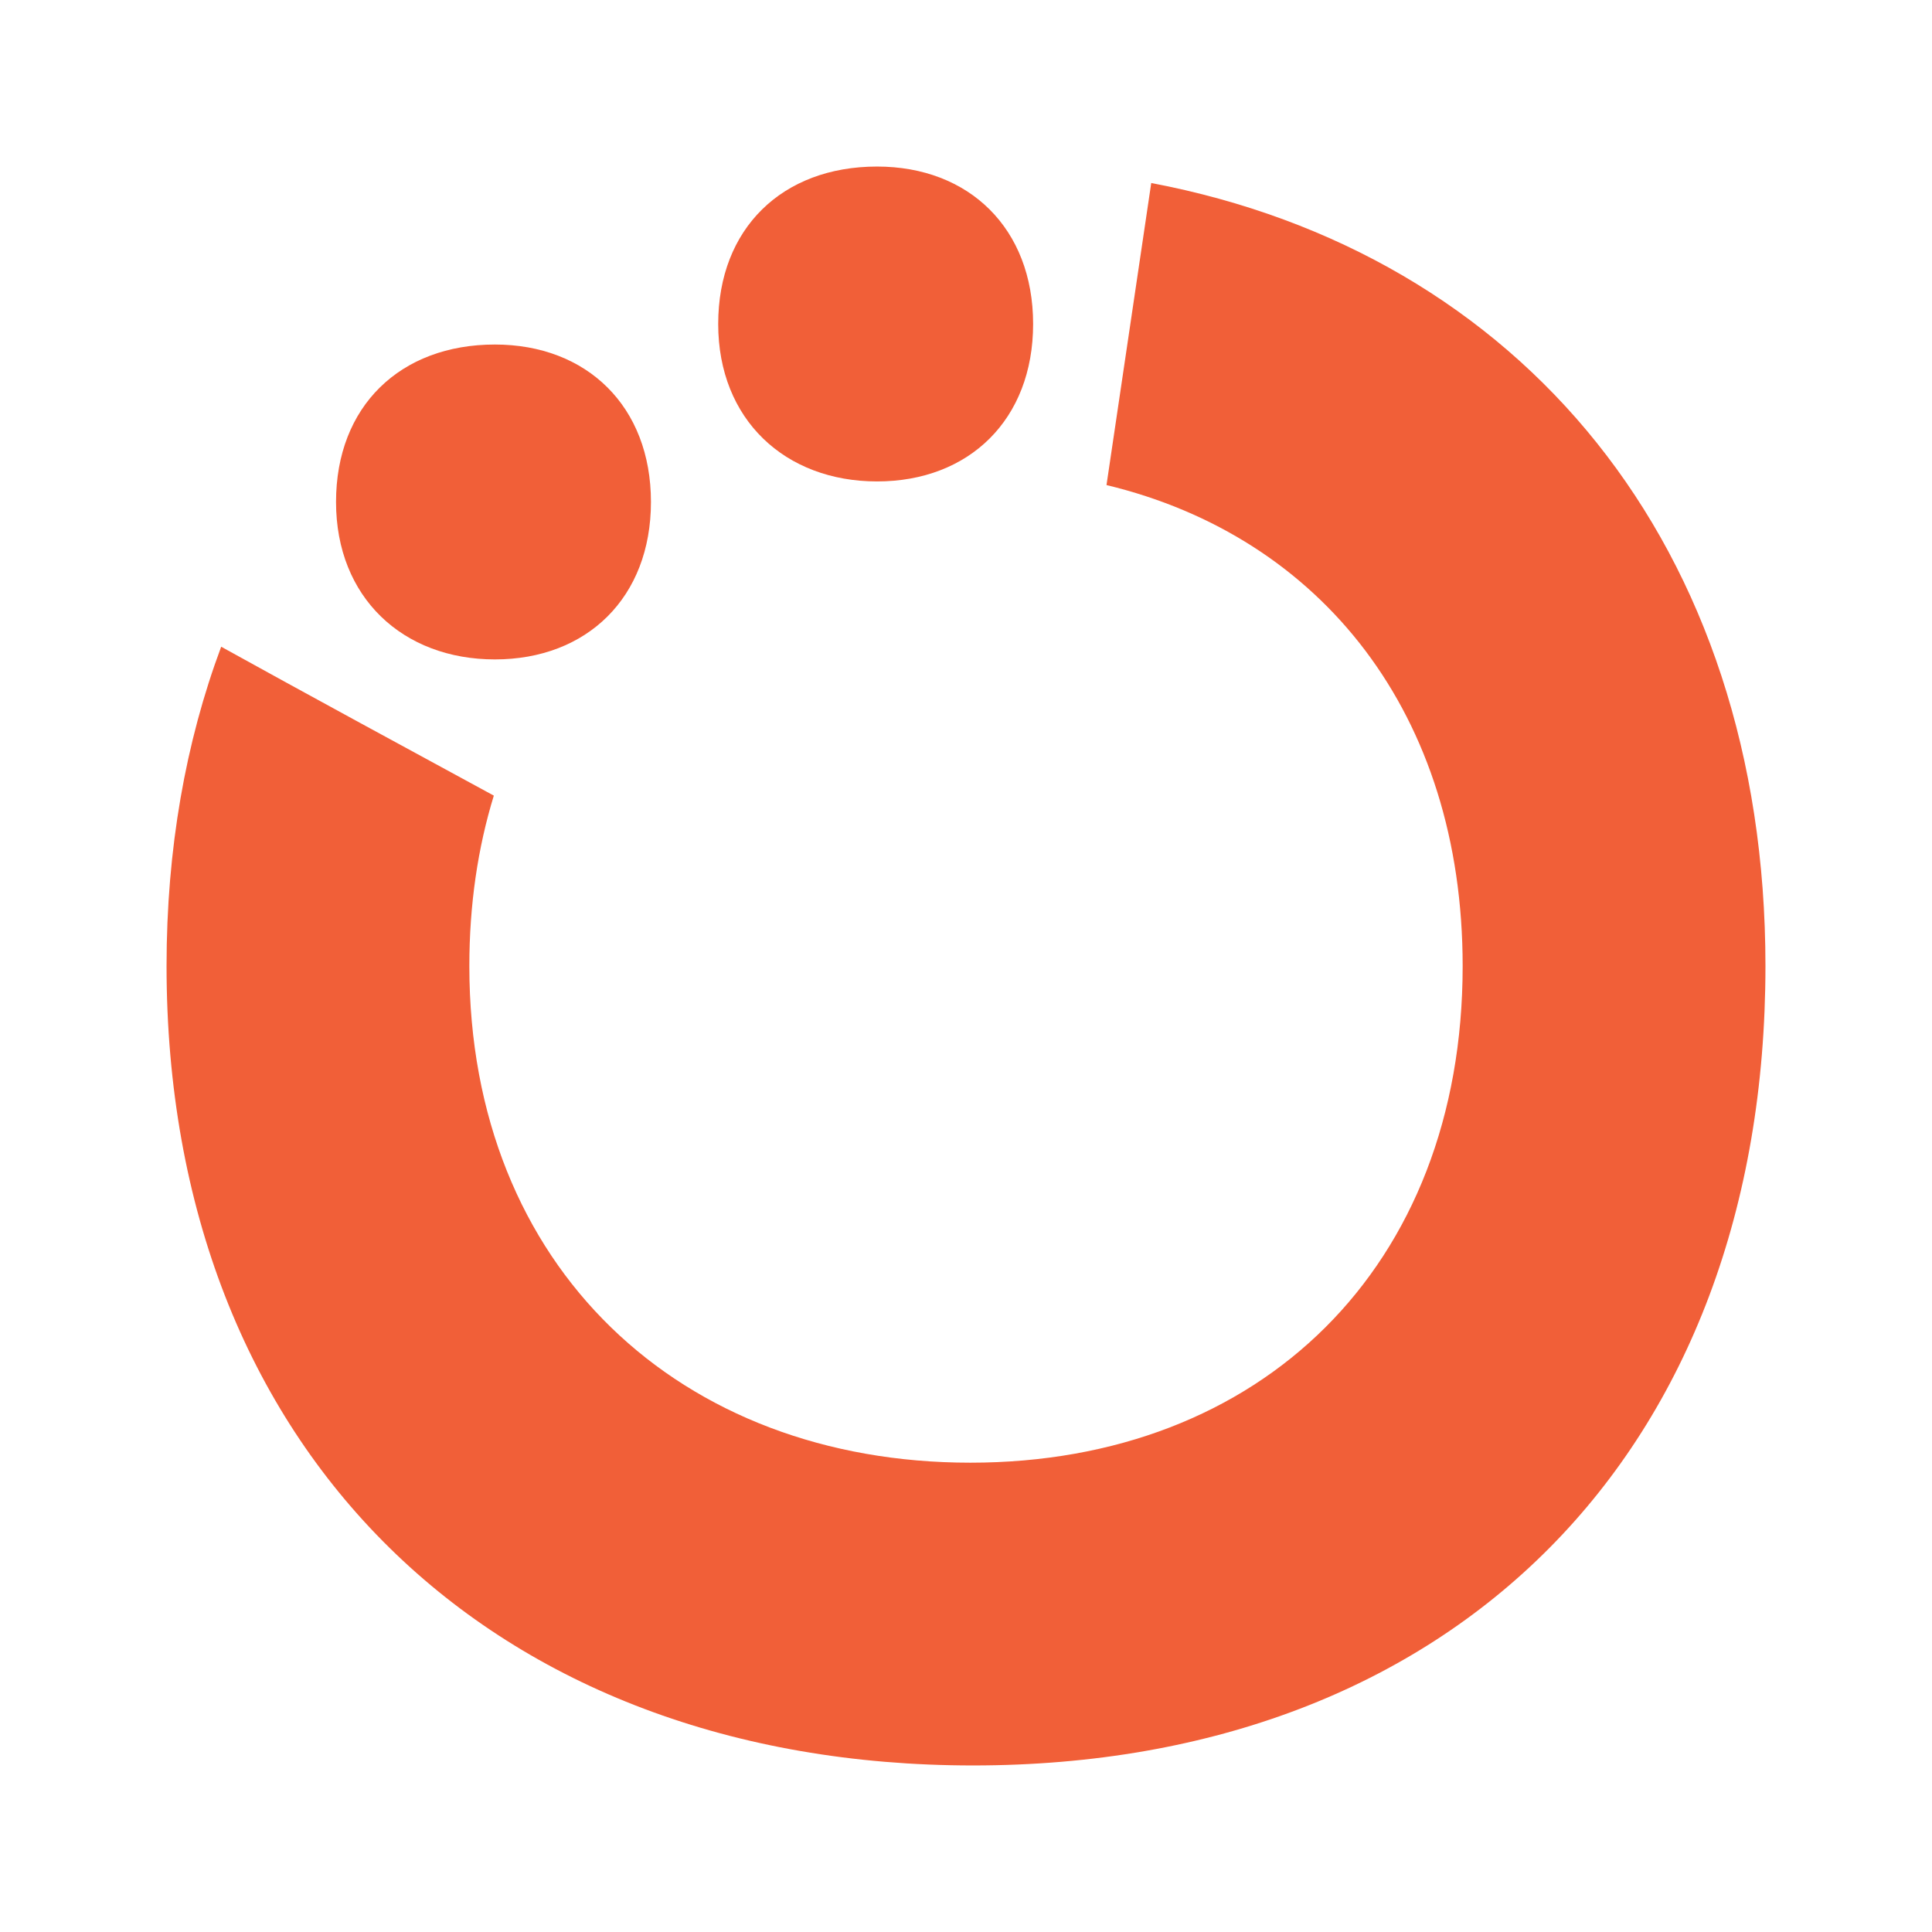 <svg width="48" height="48"  viewBox="-5 -5 58 58" fill="none" xmlns="http://www.w3.org/2000/svg">
<path d="M21.33 0C24.091 0 26.015 1.857 26.015 4.727C26.015 7.597 24.091 9.453 21.33 9.453C18.57 9.453 16.561 7.597 16.561 4.727C16.561 1.857 18.486 0 21.33 0Z" fill="#F15F38"/>
<path d="M9.857 5.343C12.618 5.343 14.542 7.199 14.542 10.069C14.542 12.94 12.618 14.796 9.857 14.796C7.097 14.796 5.088 12.94 5.088 10.069C5.088 7.199 7.013 5.343 9.857 5.343Z" fill="#F15F38"/>
<path d="M29.561 0.495L28.218 9.562C34.68 11.117 38.91 16.445 38.91 24.001C38.91 33.053 32.84 38.911 24.131 38.911C15.423 38.911 9.09 33.053 9.09 24.001C9.09 22.154 9.346 20.443 9.825 18.885C7.821 17.798 3.883 15.659 1.64 14.415C0.574 17.272 0 20.484 0 23.999C0 38.57 9.77 48 24.212 48C38.654 48 48 38.57 48 23.999C48 11.364 40.652 2.601 29.561 0.494V0.495Z" fill="#F15F38"/>
</svg>
